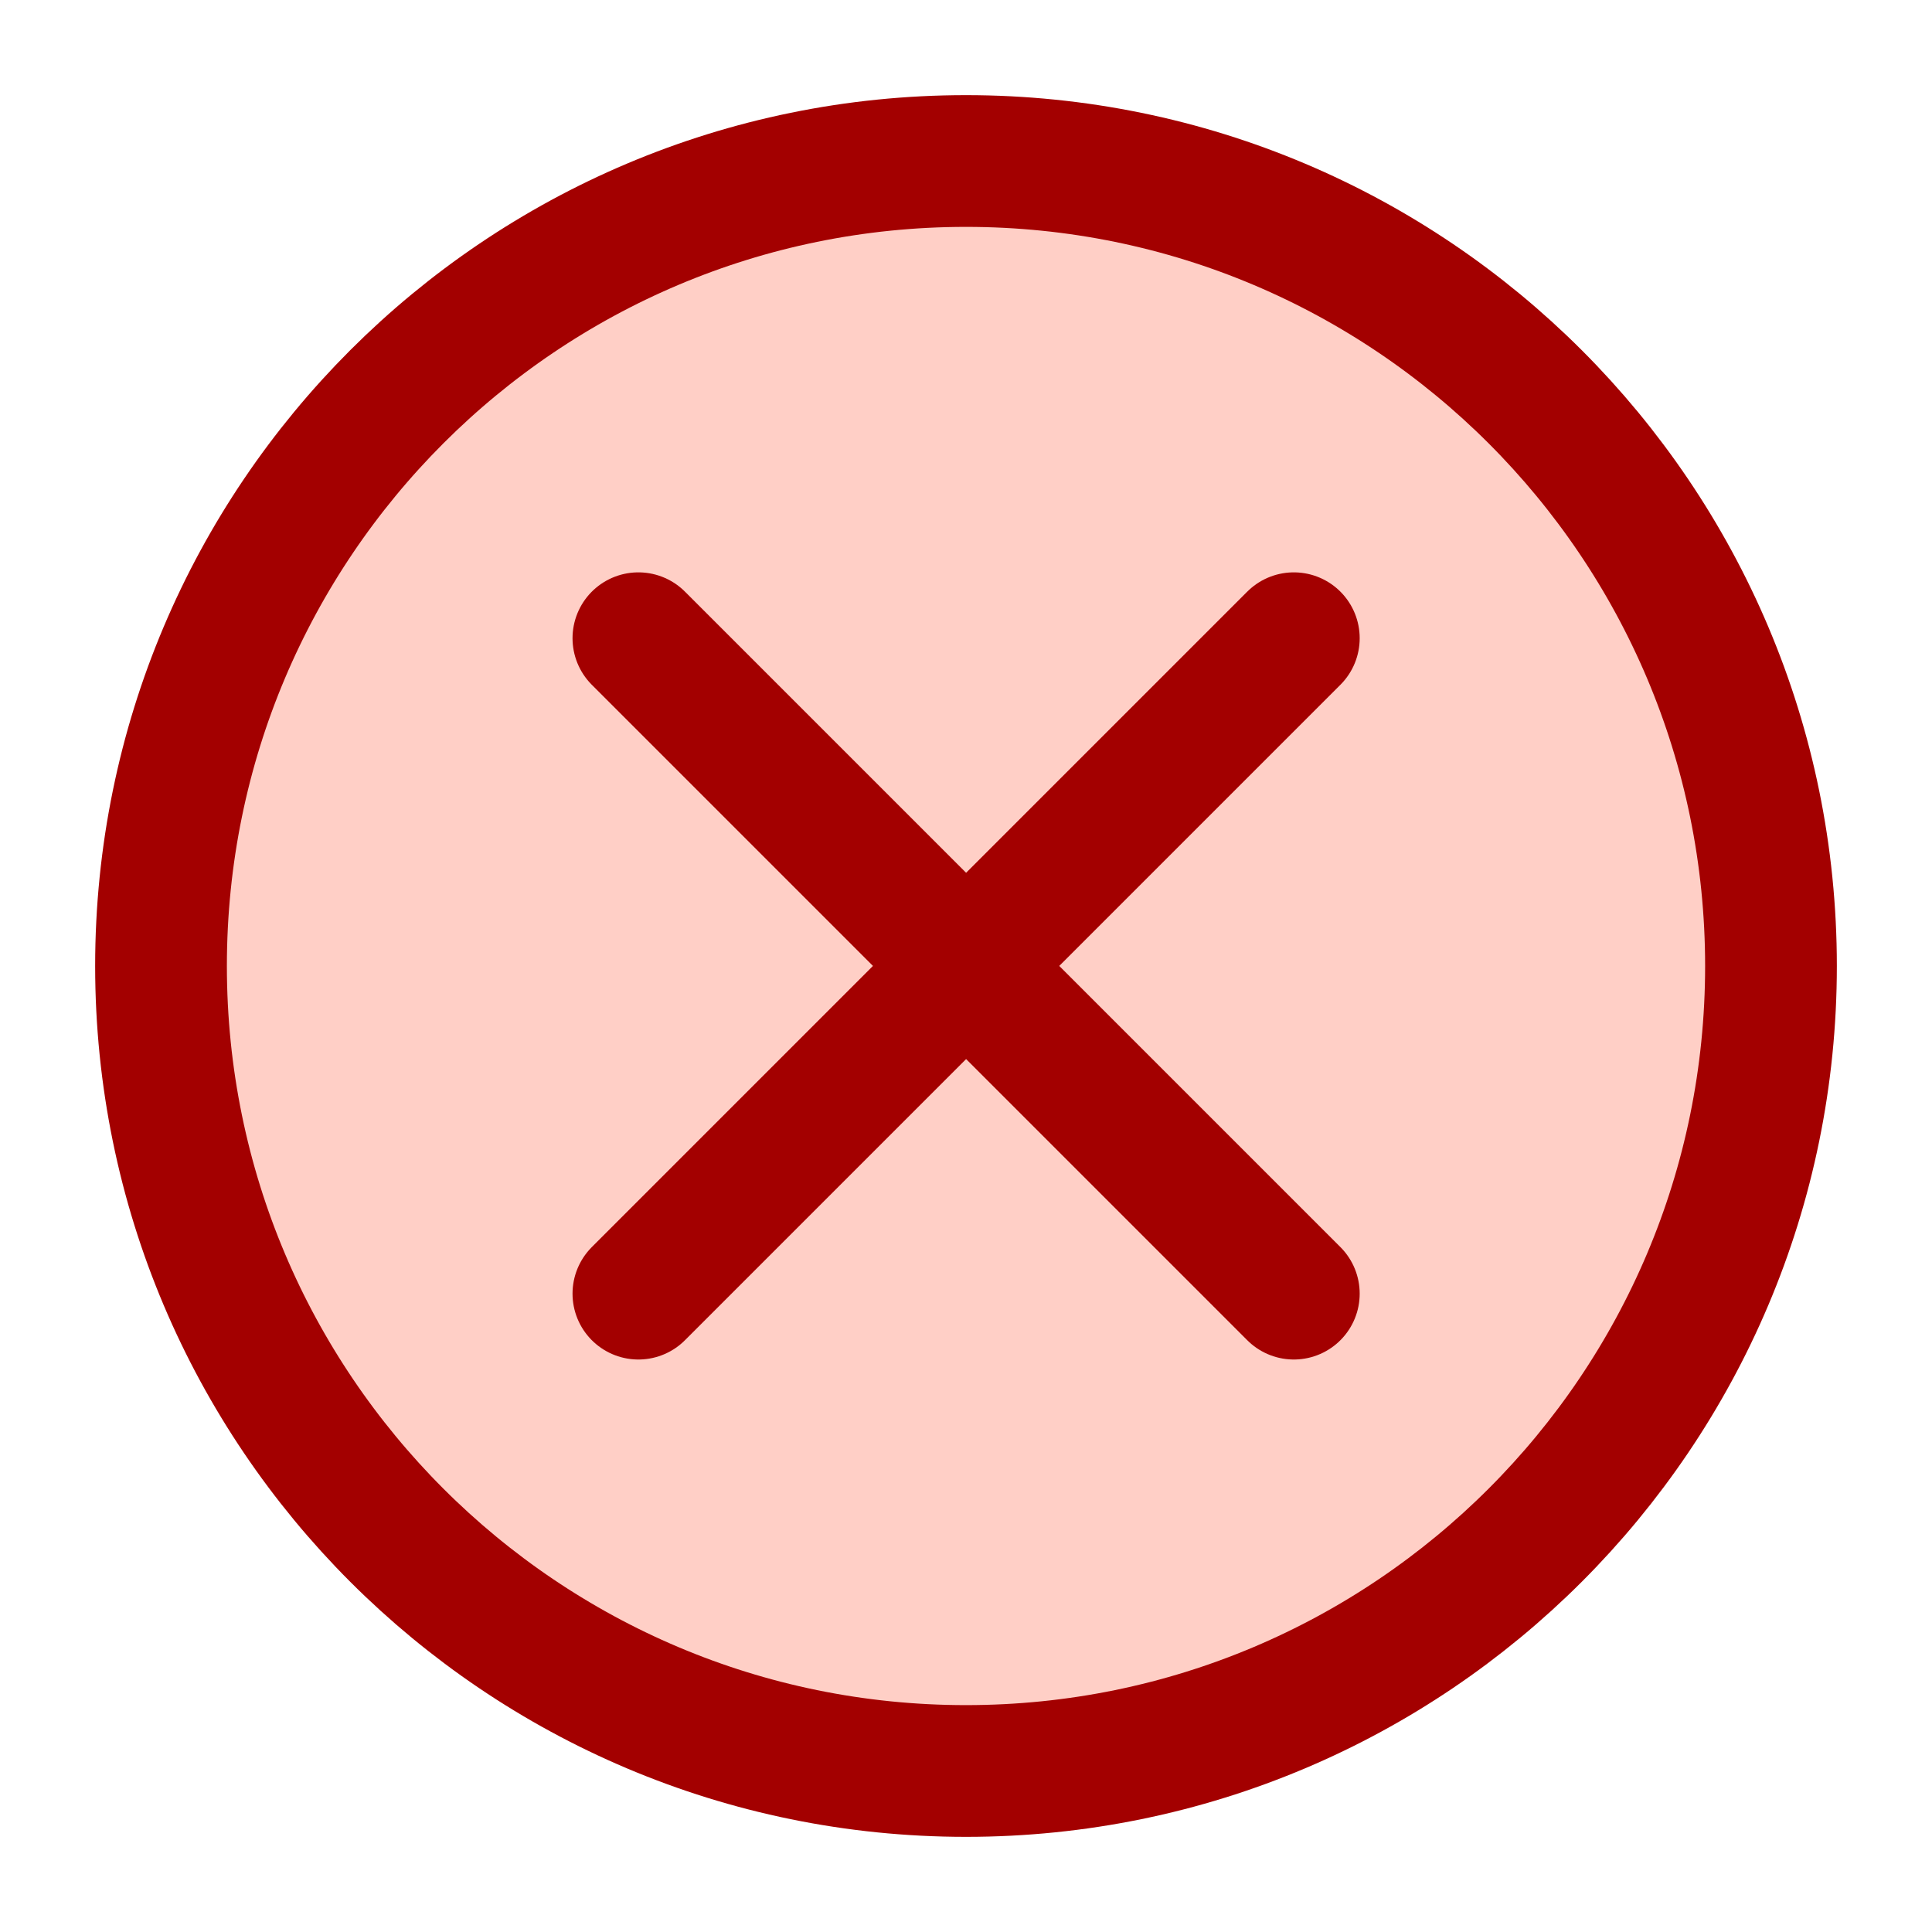 <svg width="44" height="44" viewBox="0 0 44 44" fill="none" xmlns="http://www.w3.org/2000/svg">
<path d="M22 40.333C32.125 40.333 40.333 32.125 40.333 22C40.333 11.875 32.125 3.667 22 3.667C11.875 3.667 3.667 11.875 3.667 22C3.667 32.125 11.875 40.333 22 40.333Z" fill="#FFCFC6" stroke="#A30000" stroke-width="3" stroke-linecap="round" stroke-linejoin="round"/>
<path d="M29.466 14.535L14.539 29.462M29.466 29.462L14.539 14.535" stroke="#A30000" stroke-width="3" stroke-linecap="round" stroke-linejoin="round"/>
</svg>
